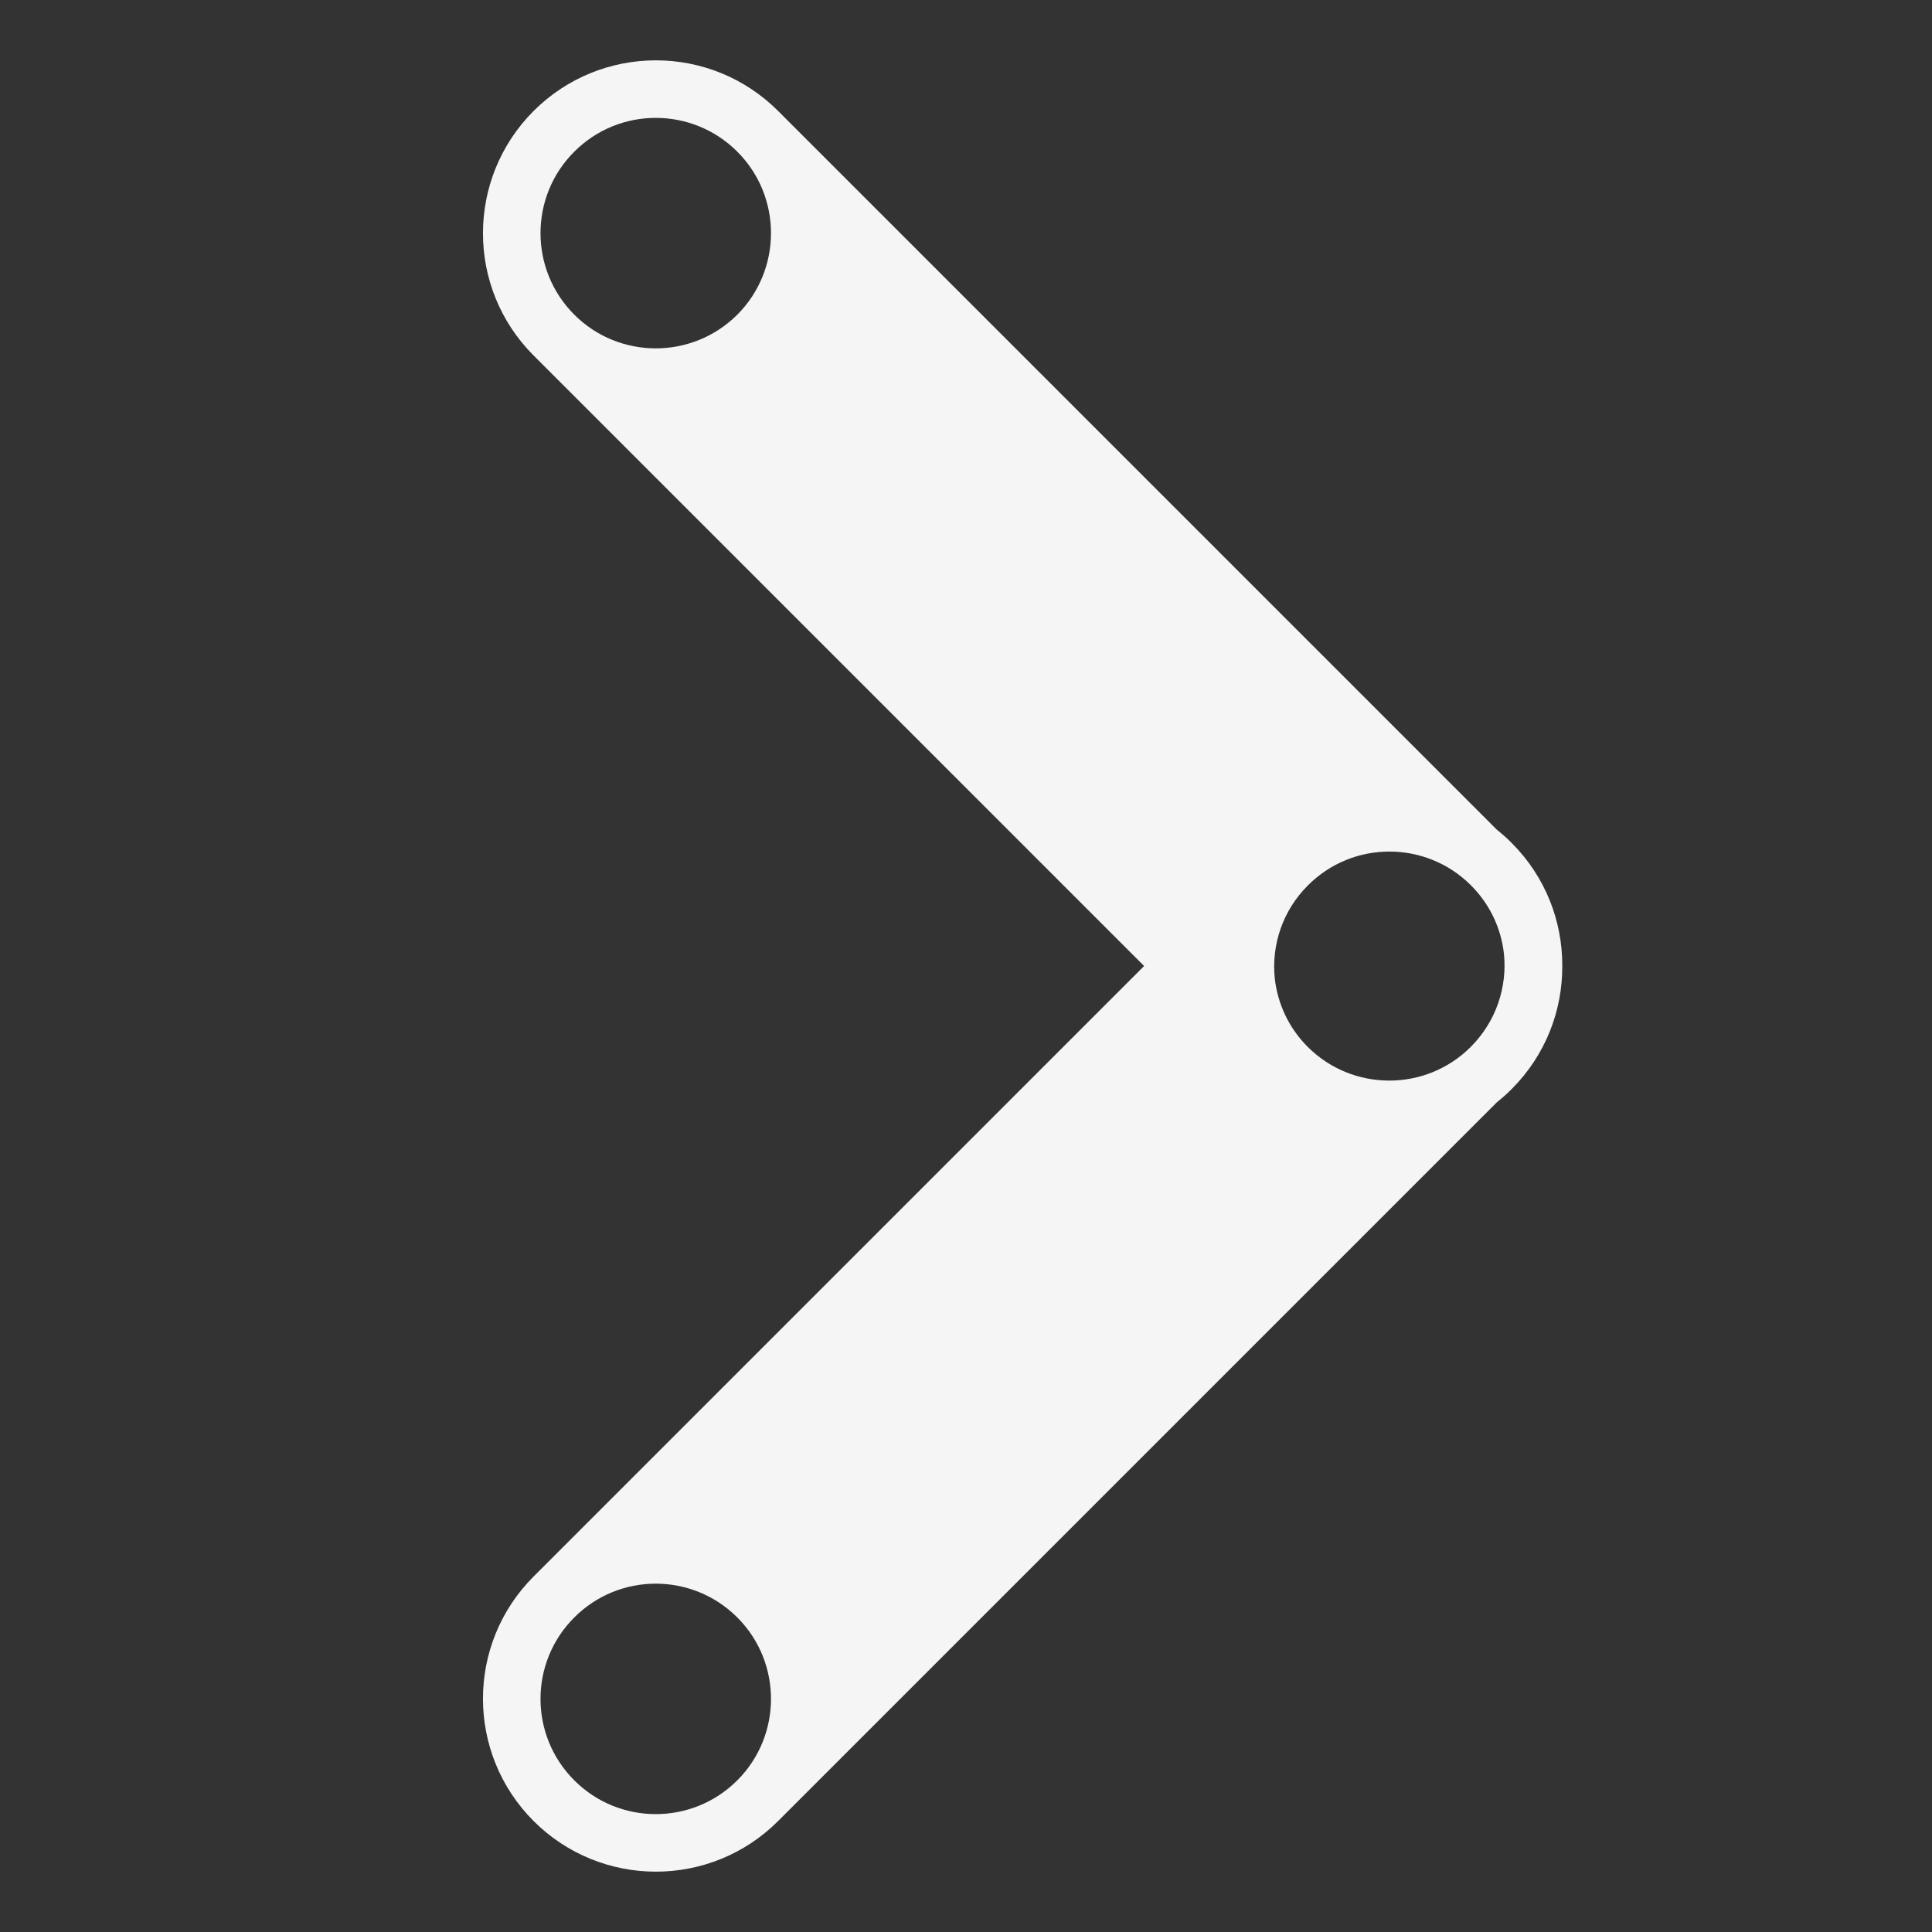 <svg width="16" height="16" viewBox="0 0 16 16" fill="none" xmlns="http://www.w3.org/2000/svg">
<rect x="0" y="0" width="16" height="16" fill="#333333" stroke="none"/>
<g id="Frame 212">
<path id="Icon" fill-rule="evenodd" clip-rule="evenodd" d="M6.444 0.919C5.885 0.36 4.979 0.36 4.419 0.919C3.86 1.479 3.86 2.385 4.419 2.944L9.475 8L4.419 13.056C3.86 13.615 3.86 14.521 4.419 15.081C4.979 15.64 5.885 15.64 6.444 15.081L12.396 9.129C12.438 9.095 12.48 9.059 12.519 9.019C12.8 8.738 12.94 8.369 12.938 8C12.94 7.631 12.8 7.262 12.519 6.981C12.48 6.941 12.438 6.905 12.396 6.871L6.444 0.919ZM4.756 2.606C5.128 2.978 5.733 2.978 6.106 2.606C6.478 2.233 6.478 1.628 6.106 1.256C5.733 0.883 5.128 0.883 4.756 1.256C4.383 1.628 4.383 2.233 4.756 2.606ZM10.557 8.102C10.58 8.309 10.671 8.511 10.83 8.67C11.203 9.042 11.808 9.042 12.18 8.67C12.391 8.459 12.483 8.174 12.455 7.899C12.432 7.692 12.341 7.491 12.182 7.332C11.809 6.959 11.204 6.959 10.832 7.332C10.621 7.542 10.529 7.827 10.557 8.102ZM6.106 14.744C6.478 14.372 6.478 13.767 6.106 13.395C5.733 13.022 5.128 13.022 4.756 13.395C4.383 13.767 4.383 14.372 4.756 14.744C5.128 15.117 5.733 15.117 6.106 14.744Z" fill="#F5F5F5"/>
</g>
</svg>
